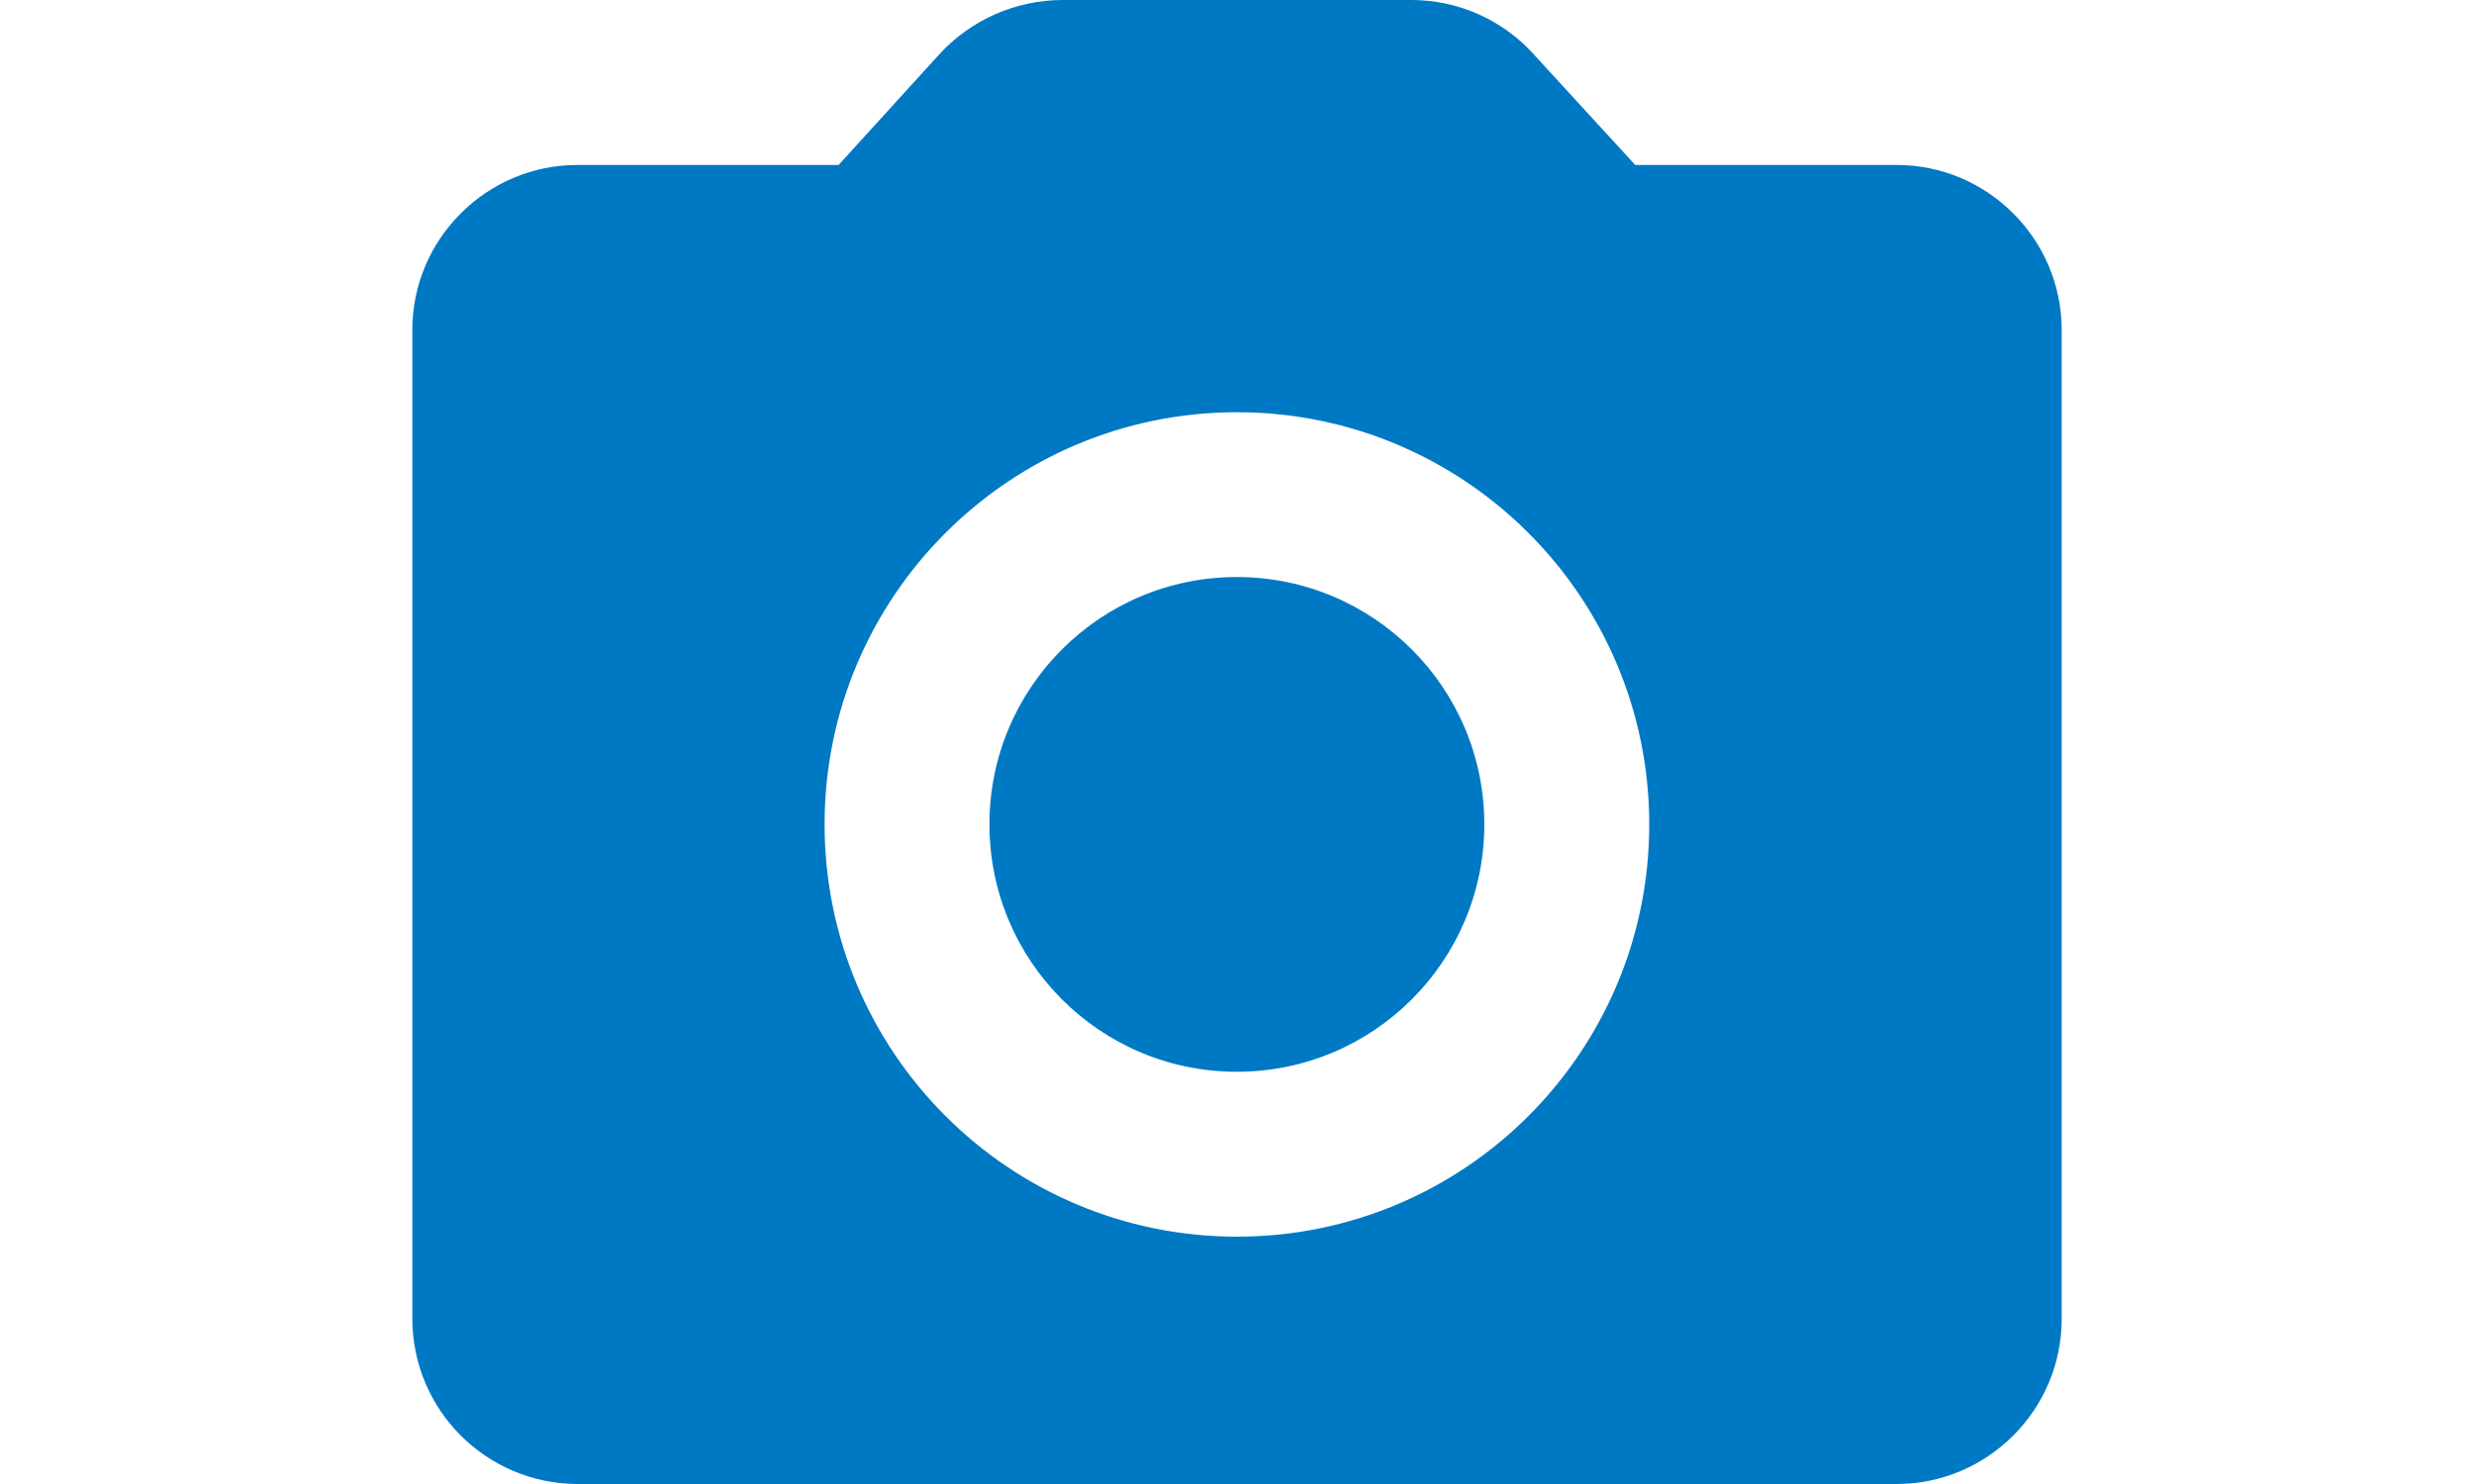 <?xml version="1.0" encoding="utf-8"?>
<!-- Generator: Adobe Illustrator 15.1.0, SVG Export Plug-In . SVG Version: 6.00 Build 0)  -->
<!DOCTYPE svg PUBLIC "-//W3C//DTD SVG 1.1//EN" "http://www.w3.org/Graphics/SVG/1.1/DTD/svg11.dtd">
<svg version="1.1" id="Livello_1" xmlns="http://www.w3.org/2000/svg" xmlns:xlink="http://www.w3.org/1999/xlink" x="0px" y="0px"
	 width="20px" height="12" viewBox="0 0 20 18" enable-background="new 0 0 20 18" xml:space="preserve">
<path fill="#0079c4" enable-background="new    " d="M12.119,0c0.561,0,1.1,0.241,1.471,0.65l1.239,1.351H18
	c1.1,0,2,0.899,2,1.999v12C20,17.101,19.1,18,18,18H1.998C0.896,17.995,0.003,17.103,0,15.999V4C0,2.9,0.9,2.001,2,2.001h3.169
	L6.398,0.65C6.78,0.238,7.317,0.002,7.88,0H12.119z M9.998,5C7.238,5.001,5,7.24,4.999,9.999C5,12.762,7.238,14.999,9.998,15
	c2.764,0,5.001-2.238,5.001-5.001l0,0C14.998,7.238,12.76,5,9.998,5z M9.998,6.999c1.657,0,3.001,1.343,3.001,3
	c0,1.658-1.344,3.001-3.001,3.001c-1.657,0-3-1.343-3-3.001C6.998,8.342,8.341,6.999,9.998,6.999z"/>
</svg>
